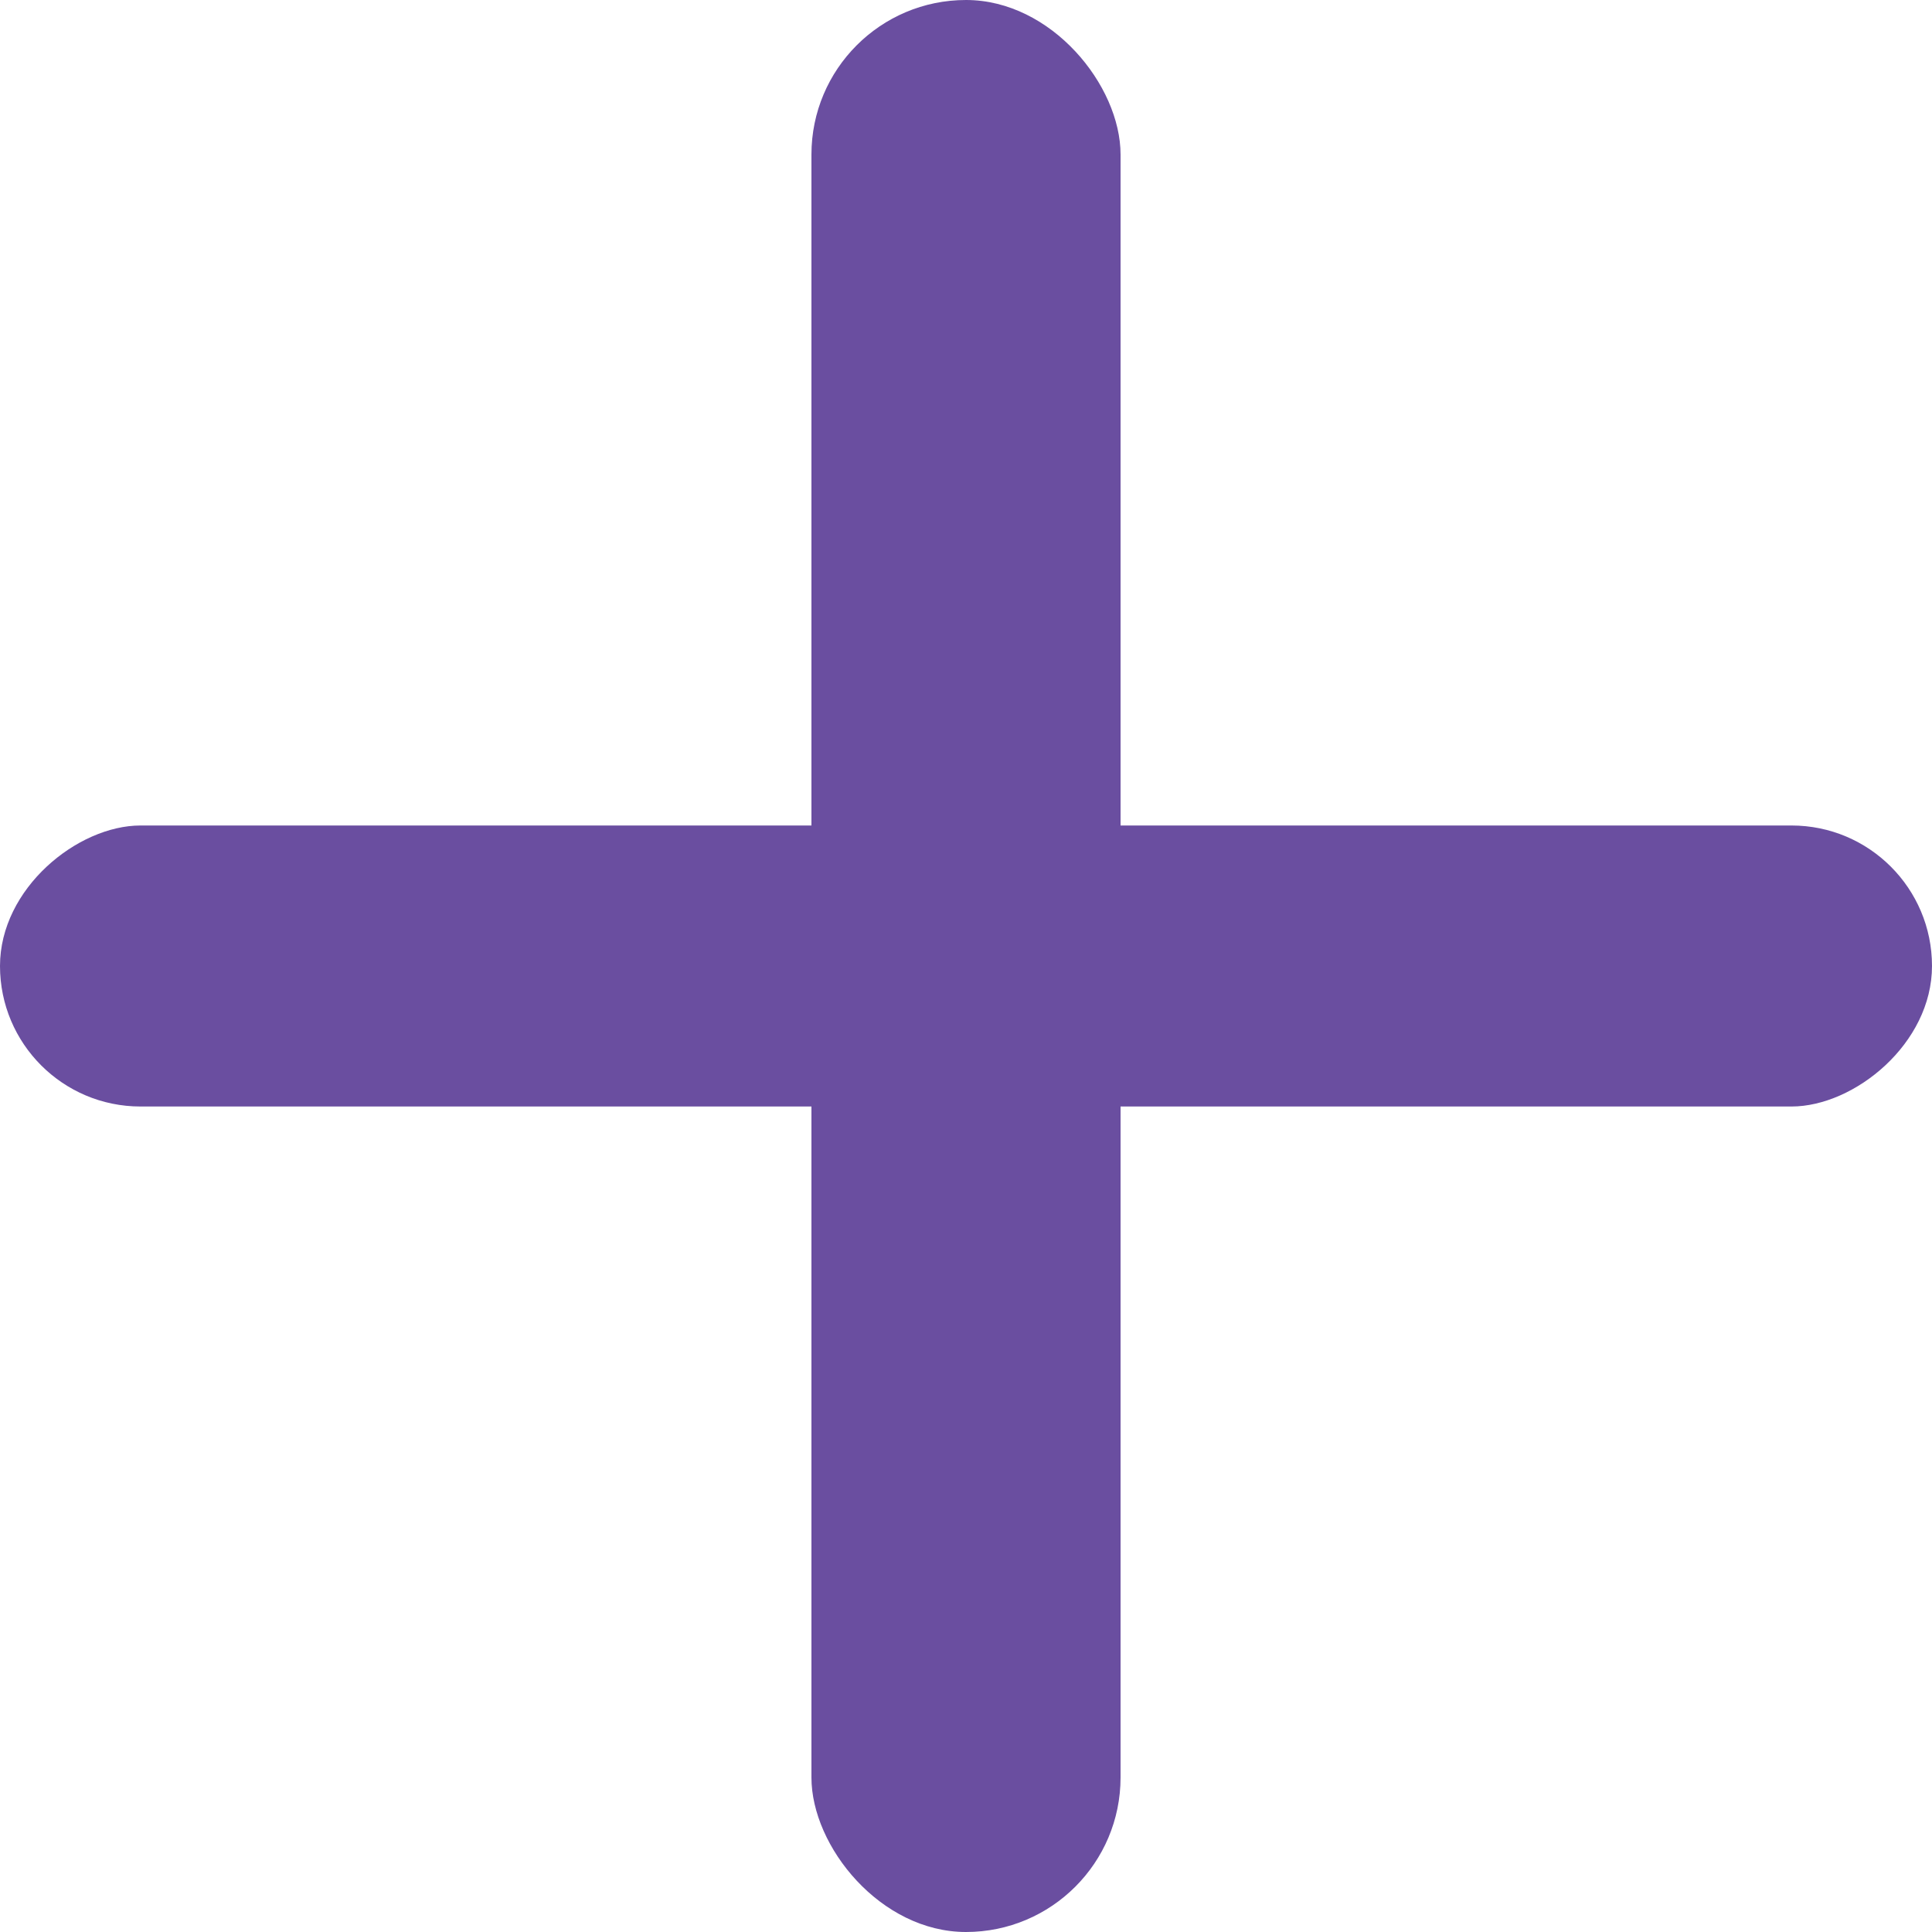 <svg xmlns="http://www.w3.org/2000/svg" width="11" height="11" viewBox="0 0 11 11">
  <g id="Group_1" data-name="Group 1" transform="translate(-1211.78 -332)">
    <rect id="Rectangle" width="1.6" height="11" rx="0.8" transform="translate(1211.78 338.3) rotate(-90)" fill="#6a4ea0"/>
    <rect id="Rectangle-2" data-name="Rectangle" width="1.76" height="11" rx="0.88" transform="translate(1218.16 343) rotate(180)" fill="#6a4ea0"/>
  </g>
</svg>

